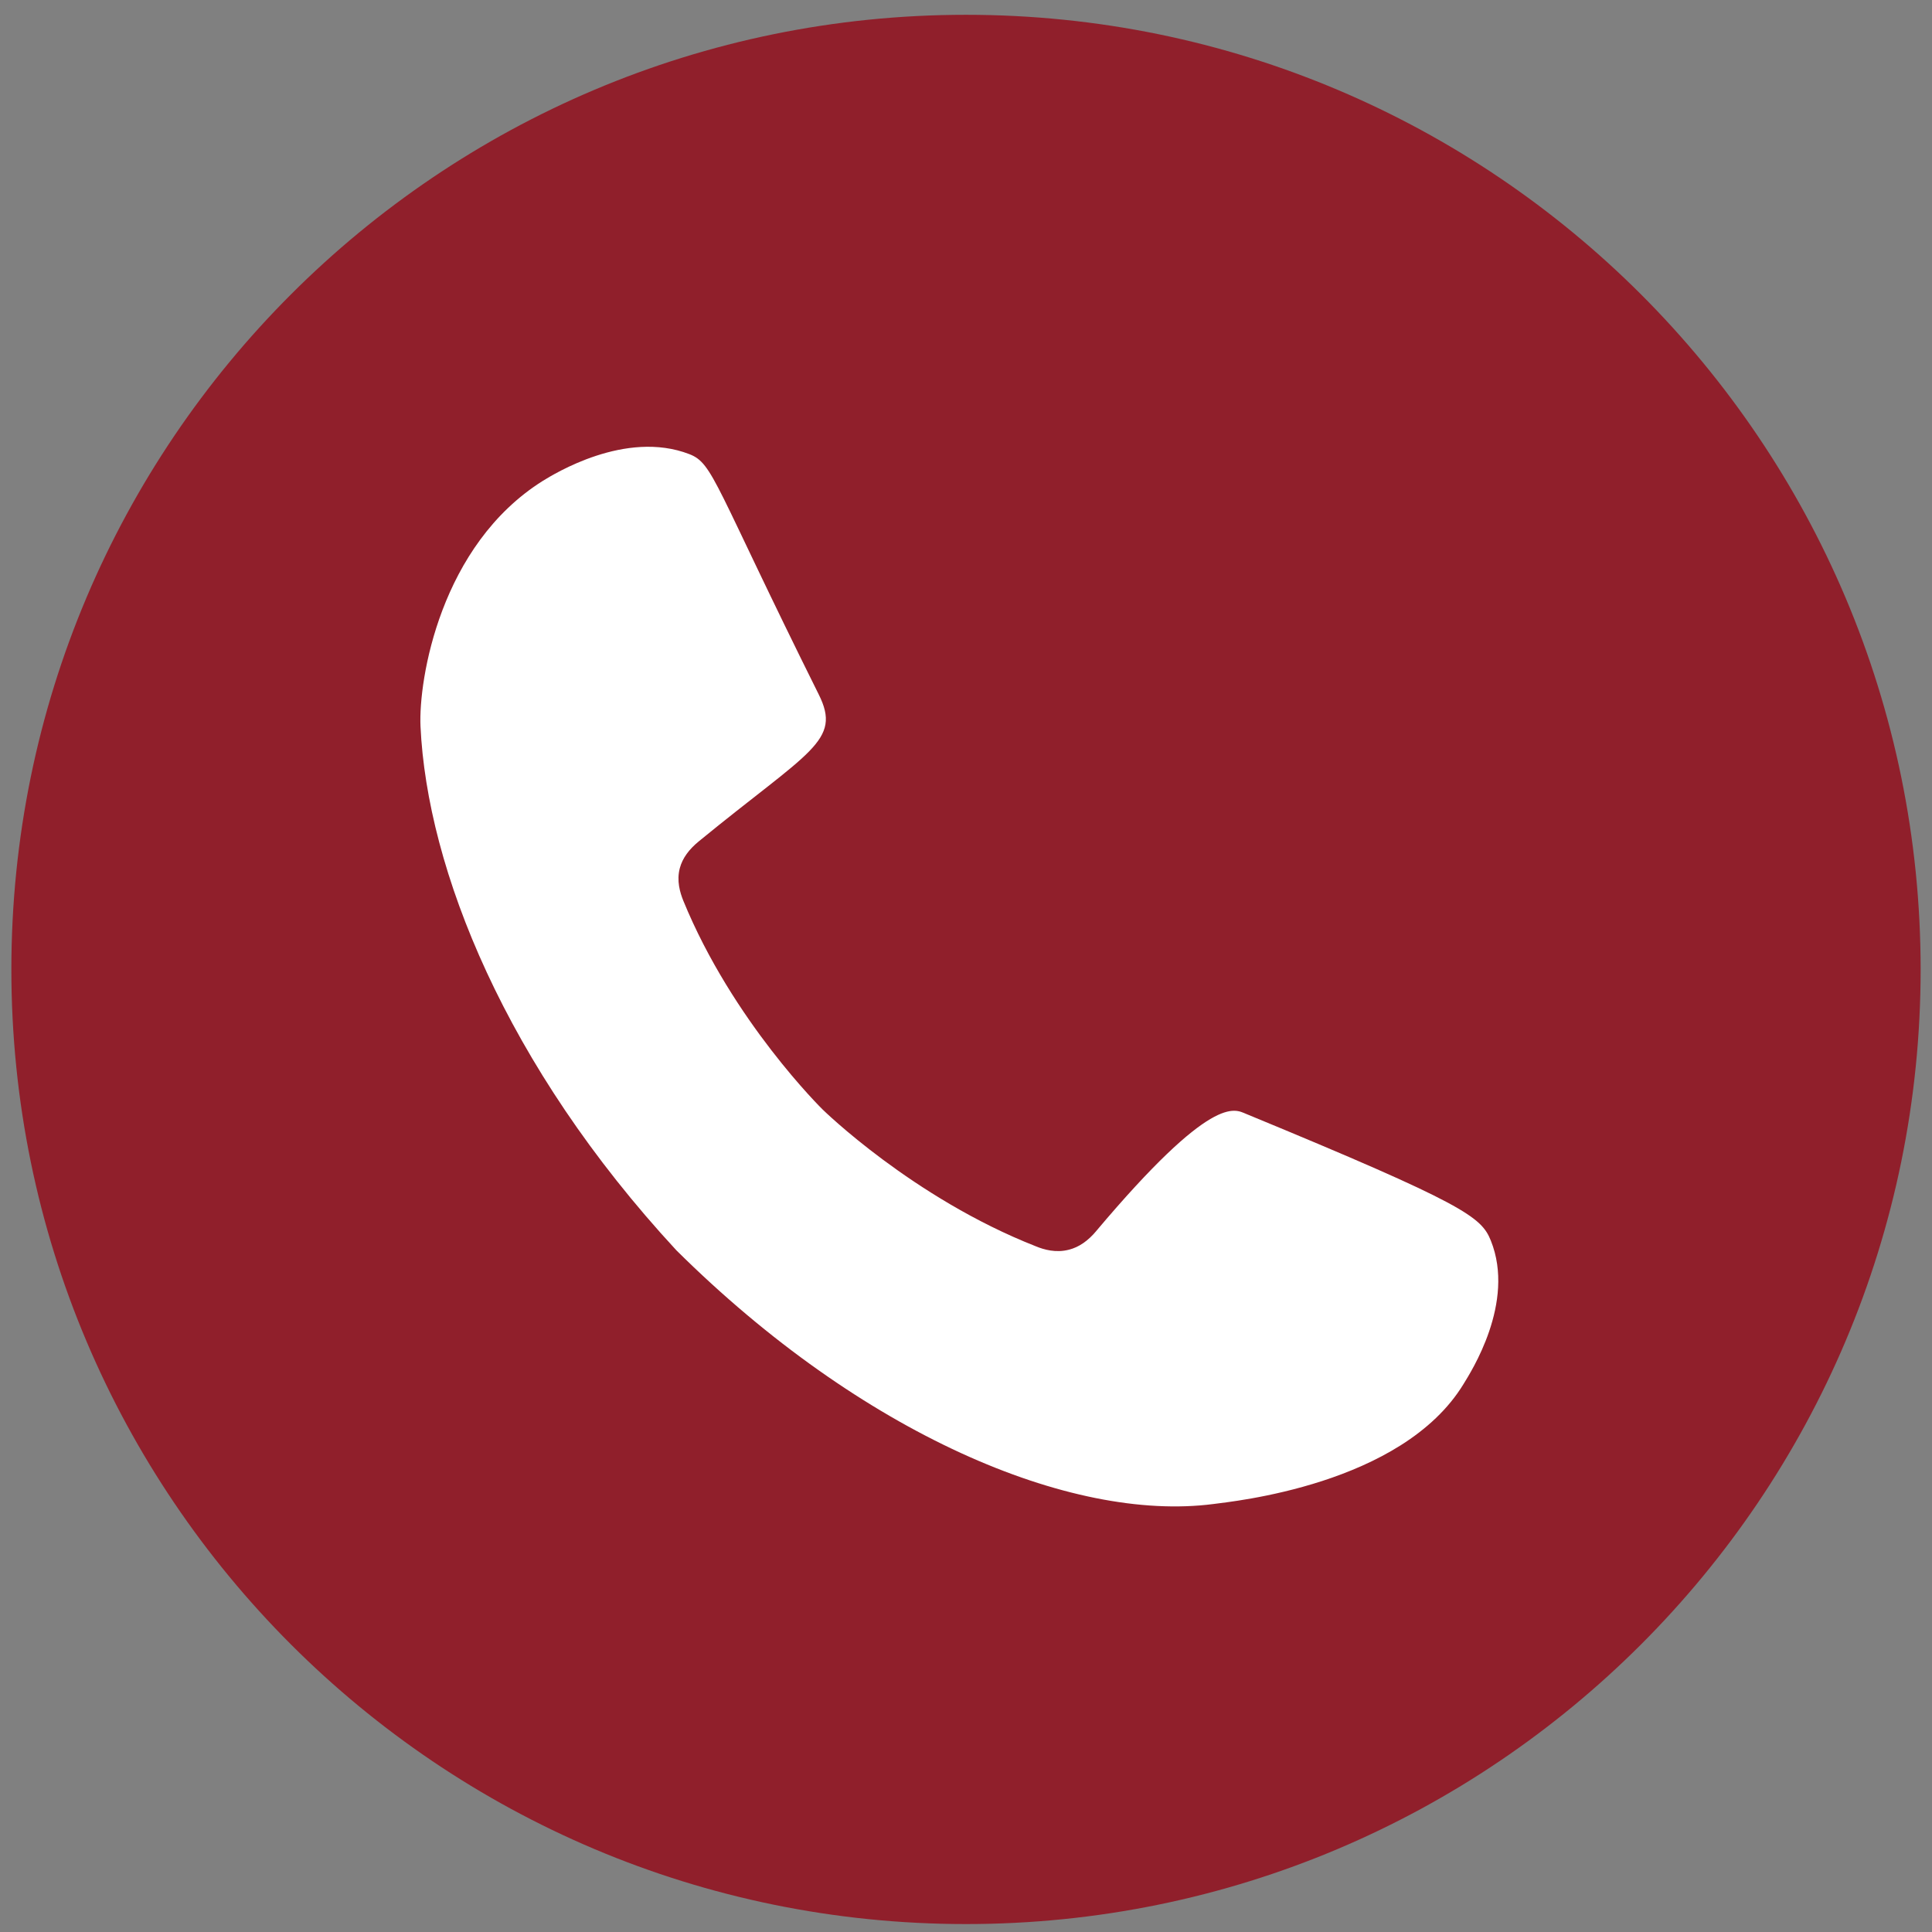 <svg width="85" height="85" viewBox="0 0 85 85" fill="none" xmlns="http://www.w3.org/2000/svg">
<rect x="0" y="0" width="85" height="85" fill="#808080" stroke="none"/>
<g clip-path="url(#clip0_3290_50)">
<path d="M42.5 84.651C65.696 84.651 84.5 65.847 84.5 42.651C84.5 19.455 65.696 0.651 42.5 0.651C19.304 0.651 0.5 19.455 0.5 42.651C0.5 65.847 19.304 84.651 42.5 84.651Z" fill="#901F2B"/>
<path fill-rule="evenodd" clip-rule="evenodd" d="M48.23 54.161C47.87 54.591 47.47 54.871 47.03 54.981C46.46 55.131 45.93 54.981 45.57 54.831C40.15 52.701 36.19 48.811 36.19 48.811C36.19 48.811 32.23 44.931 30.06 39.621C29.92 39.271 29.76 38.751 29.91 38.191C30.03 37.751 30.31 37.371 30.75 37.011C35.62 33.021 37.05 32.611 36.02 30.551C31.42 21.301 31.39 20.391 30.33 19.981C27.52 18.891 24.35 20.871 23.89 21.151C19.37 23.981 18.41 29.901 18.5 31.951C18.79 38.221 22.23 46.871 29.76 55.011C37.92 63.101 47.11 66.981 53.38 66.171C54.18 66.061 61.68 65.341 64.39 60.891C64.7 60.381 66.69 57.311 65.59 54.581C65.17 53.541 64.48 52.991 54.81 49.001C54.32 48.801 53.34 48.091 48.22 54.171L48.23 54.161Z" fill="white"/>
</g>
<defs>
<clipPath id="clip0_3290_50">
<rect width="84" height="84" fill="white" transform="translate(0.5 0.651)"/>
</clipPath>
</defs>
</svg>
